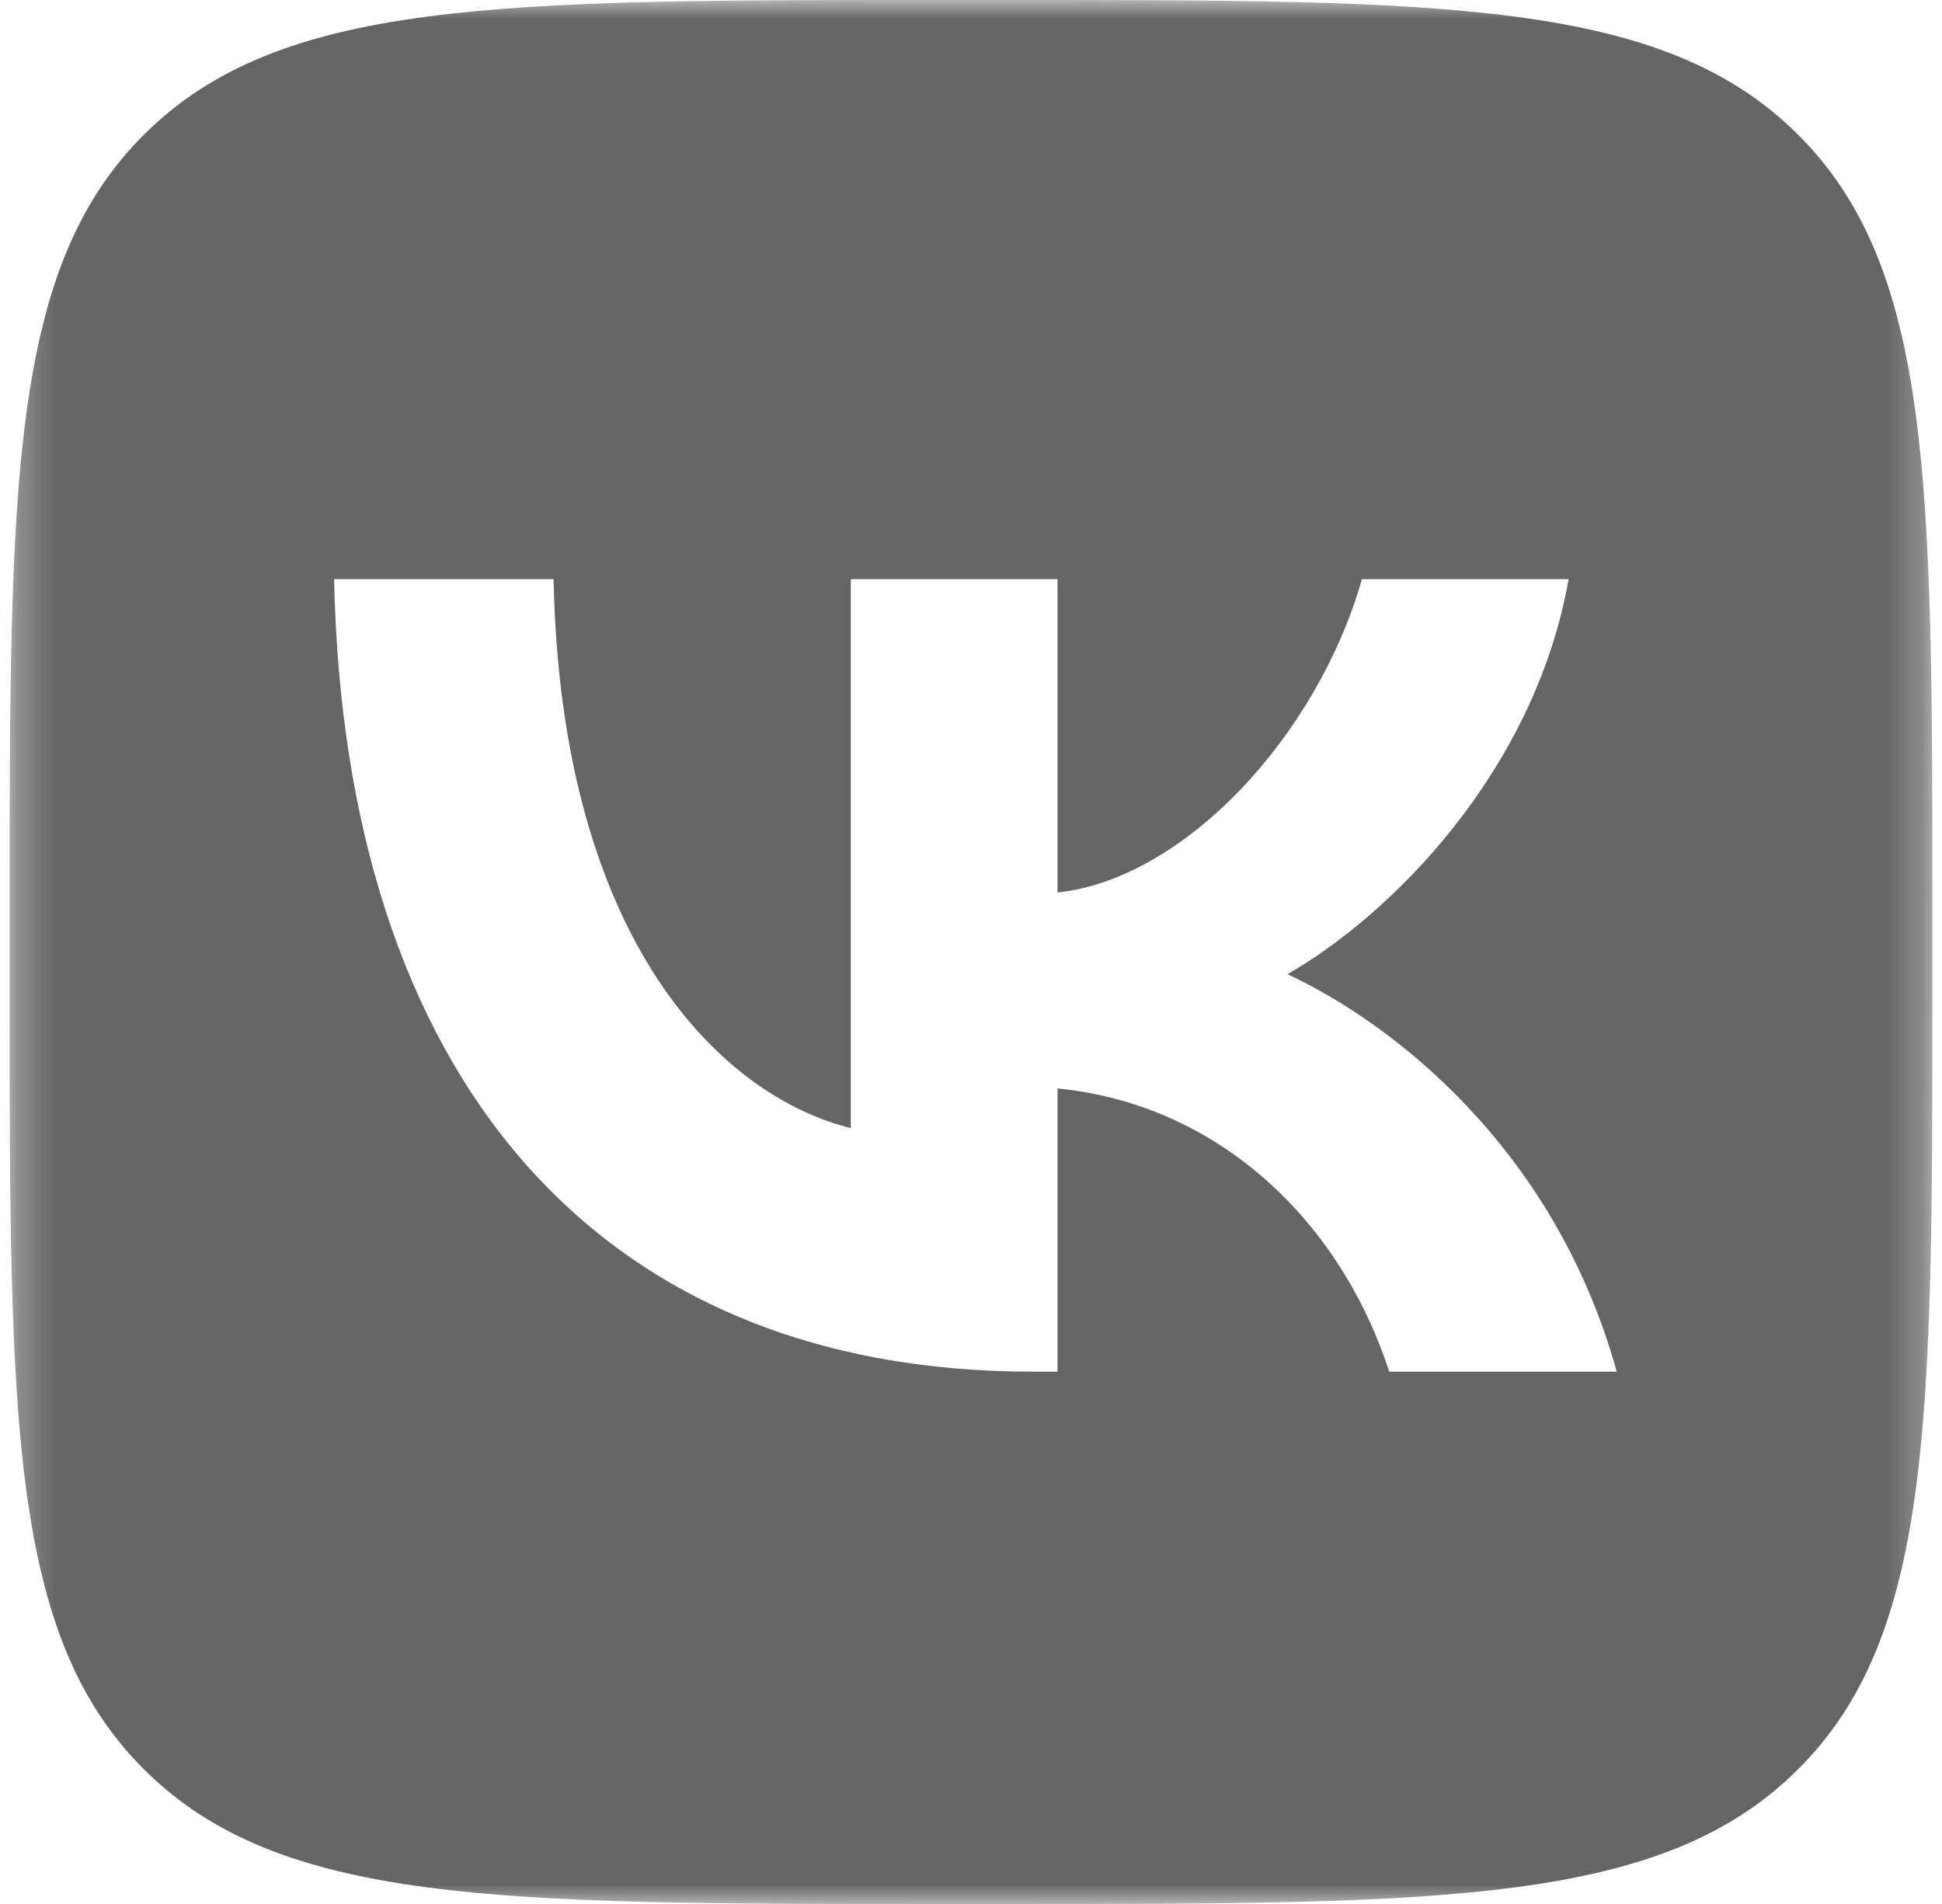 <?xml version="1.0" encoding="UTF-8"?> <svg xmlns="http://www.w3.org/2000/svg" width="51" height="50" viewBox="0 0 51 50" fill="none"><g clip-path="url(#clip0_372_15)"><mask id="mask0_372_15" style="mask-type:luminance" maskUnits="userSpaceOnUse" x="0" y="0" width="51" height="50"><path d="M50.748 0H0.252V50H50.748V0Z" fill="white"></path></mask><g mask="url(#mask0_372_15)"><path fill-rule="evenodd" clip-rule="evenodd" d="M3.802 3.515C0.252 7.029 0.252 12.686 0.252 24V26C0.252 37.314 0.252 42.971 3.802 46.485C7.351 50 13.064 50 24.49 50H26.51C37.936 50 43.648 50 47.198 46.485C50.748 42.971 50.748 37.314 50.748 26V24C50.748 12.686 50.748 7.029 47.198 3.515C43.648 0 37.936 0 26.51 0H24.49C13.064 0 7.351 0 3.802 3.515ZM8.774 15.209C9.047 28.209 15.611 36.021 27.12 36.021H27.772V28.583C32.001 29 35.199 32.063 36.483 36.021H42.458C40.817 30.104 36.504 26.833 33.81 25.583C36.504 24.042 40.291 20.292 41.195 15.209H35.767C34.589 19.334 31.097 23.083 27.772 23.438V15.209H22.344V29.625C18.978 28.792 14.728 24.75 14.538 15.209H8.774Z" fill="#656565"></path></g></g><defs><clipPath id="clip0_372_15"><rect width="51" height="50" fill="white"></rect></clipPath></defs></svg> 